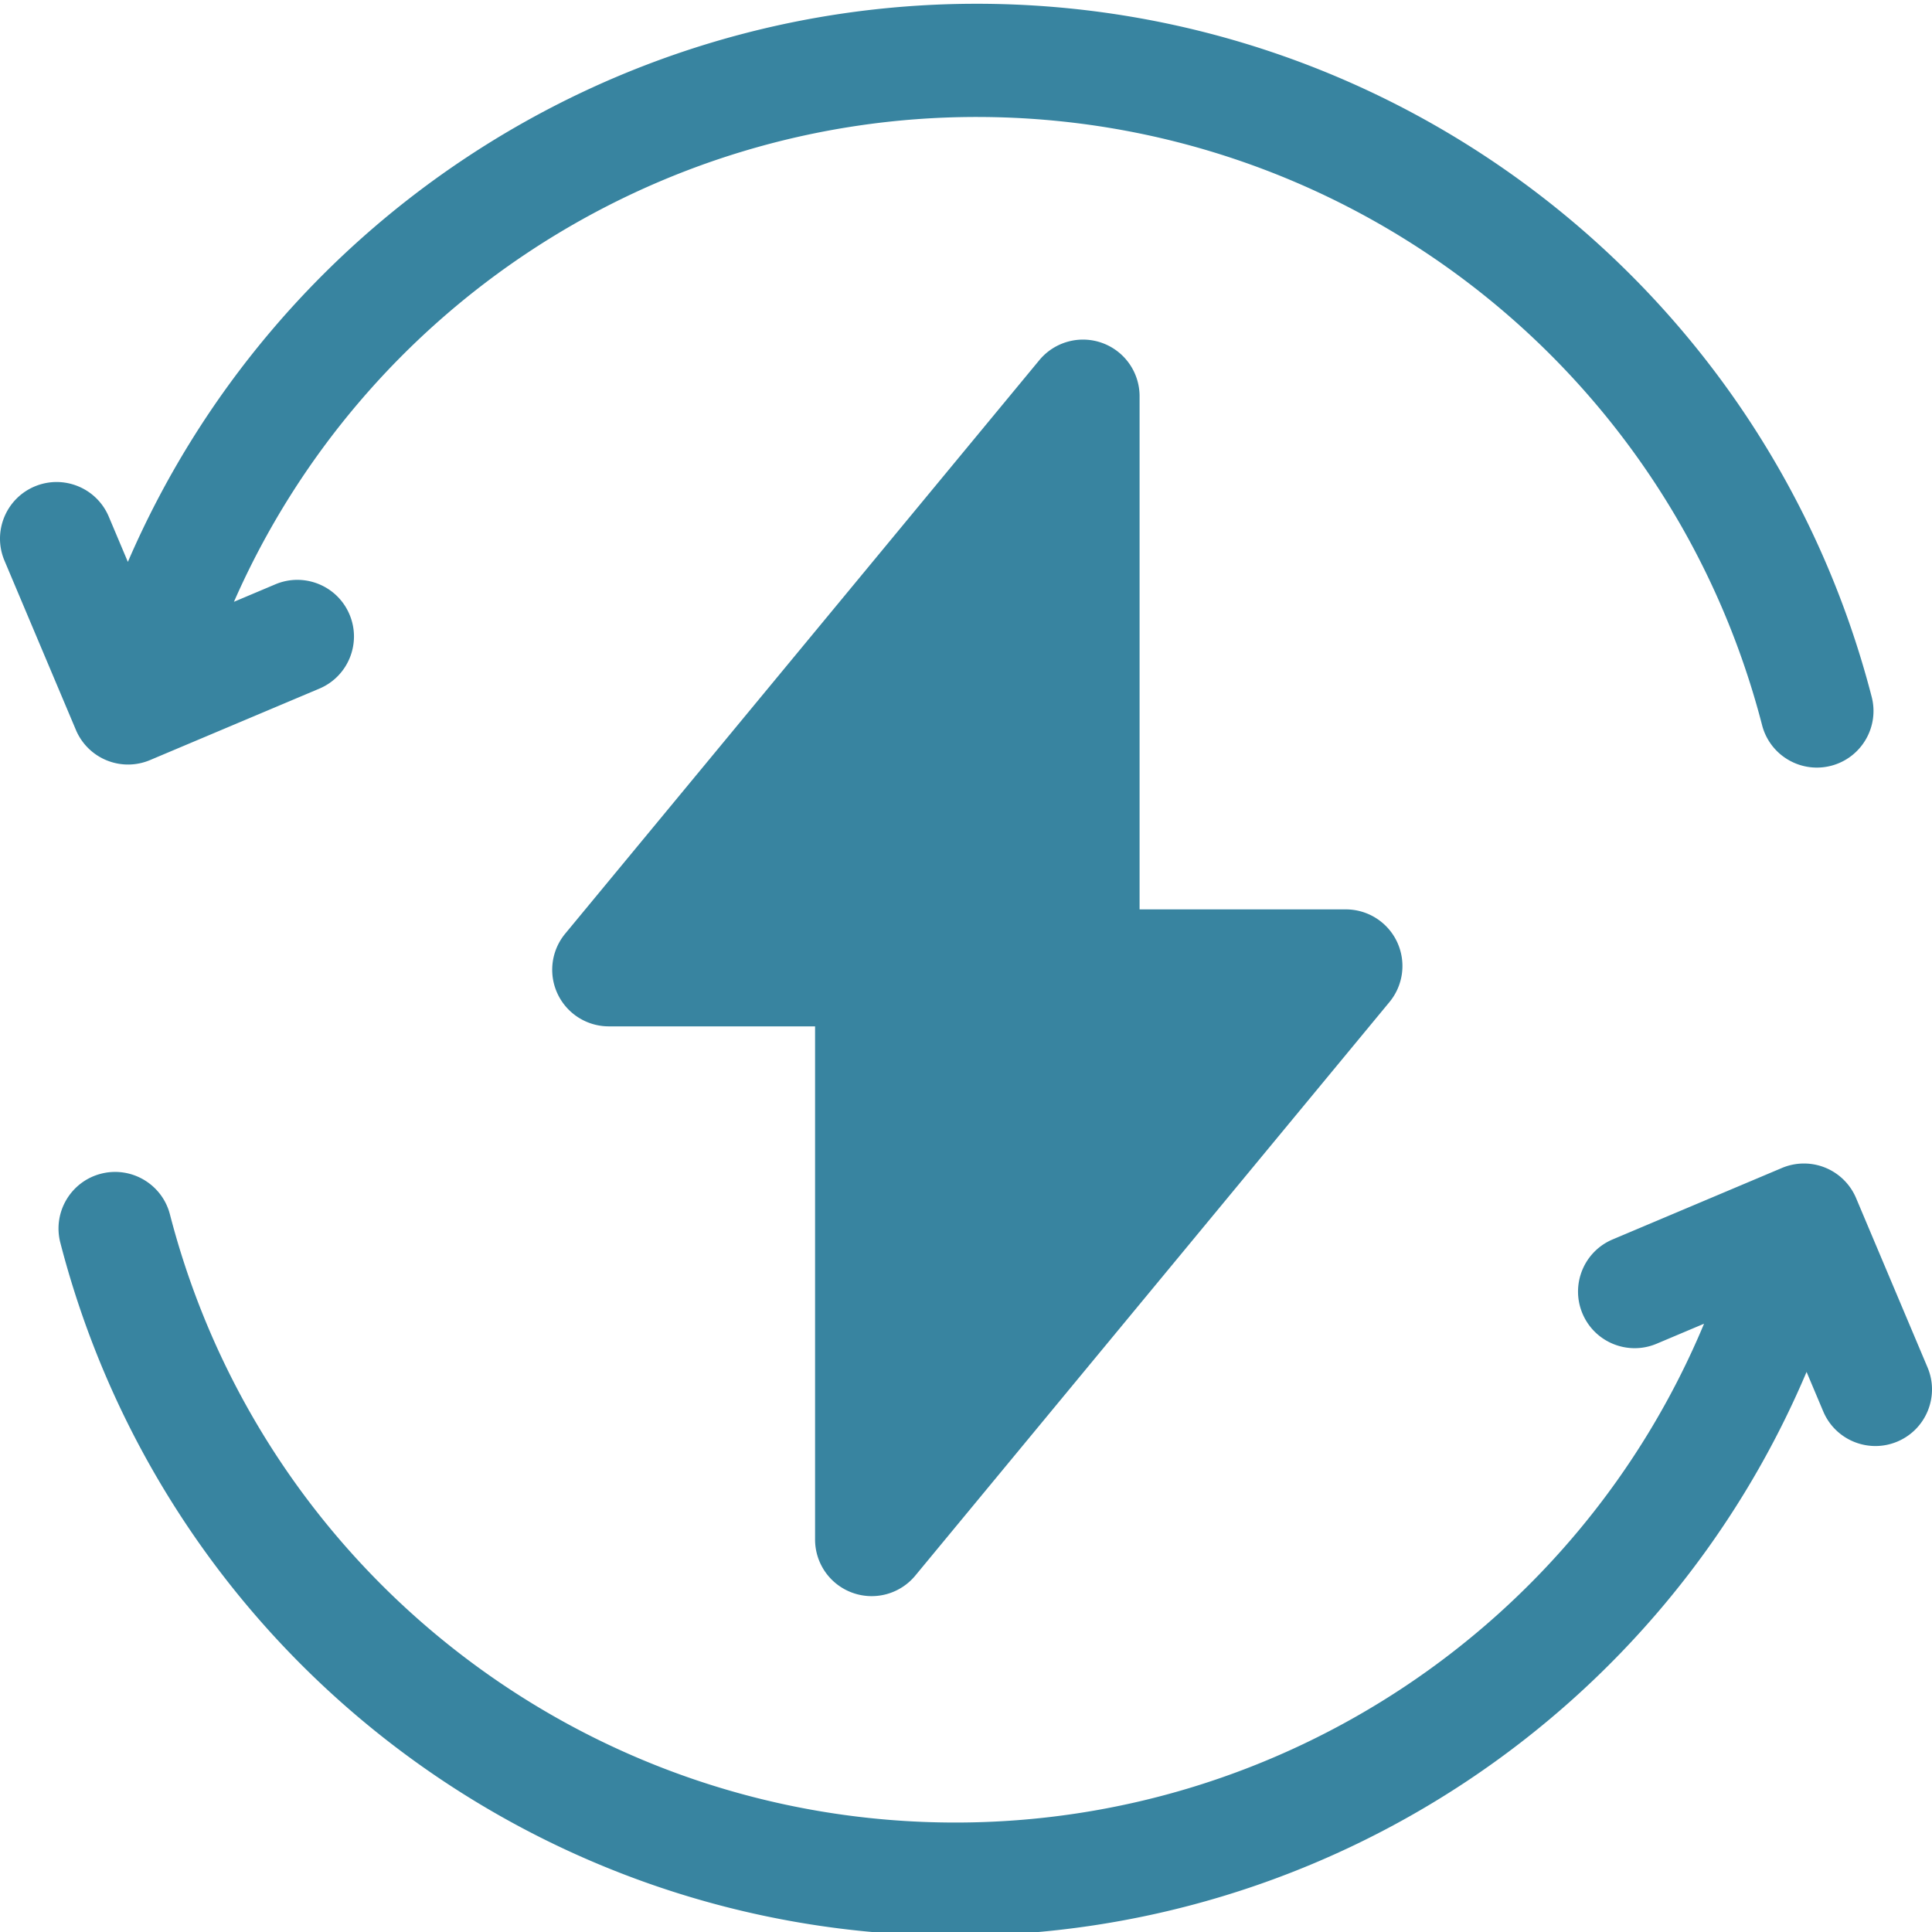 <svg xmlns="http://www.w3.org/2000/svg" version="1.1" xmlns:xlink="http://www.w3.org/1999/xlink" width="512" height="512" x="0" y="0" viewBox="0 0 511.999 511" style="enable-background:new 0 0 512 512" xml:space="preserve"><g><path d="M28.29 201.004a14.965 14.965 0 0 0 11.48-.078l44.867-18.934c7.629-3.222 11.207-12.02 7.984-19.652-3.219-7.633-12.02-11.207-19.652-7.988l-10.973 4.632C96.046 81.47 173.094 30.5 258.82 30.5c98.016 0 183.61 66.277 208.149 161.172 1.75 6.762 7.836 11.25 14.511 11.25 1.243 0 2.508-.156 3.766-.48 8.02-2.075 12.84-10.258 10.766-18.278C468.05 76.024 370.512.5 258.82.5 160.582.5 72.355 59.242 33.887 148.41l-5.063-12c-3.222-7.629-12.02-11.207-19.652-7.988-7.633 3.223-11.207 12.023-7.988 19.652l18.933 44.867a14.99 14.99 0 0 0 8.172 8.063zM510.816 361.875l-18.933-44.863a15.009 15.009 0 0 0-8.172-8.067 15.009 15.009 0 0 0-11.48.078l-44.868 18.938c-7.629 3.219-11.207 12.02-7.984 19.652 3.219 7.633 12.02 11.207 19.652 7.985l12.559-5.301c-33.2 79.594-111.324 132.195-198.406 132.195-98.02 0-183.614-66.277-208.153-161.172-2.074-8.023-10.258-12.836-18.277-10.77-8.02 2.075-12.84 10.259-10.766 18.278 27.961 108.14 125.5 183.664 237.196 183.664 98.789 0 187.457-59.406 225.574-149.422l4.418 10.47c2.418 5.73 7.976 9.17 13.828 9.17 1.941 0 3.922-.378 5.824-1.183 7.633-3.222 11.207-12.02 7.988-19.652zm0 0" fill="#3884a0" opacity="1" data-original="#000000"></path><path d="M225.922 421.605a14.995 14.995 0 0 0 16.64-4.555L368.22 265.056a15.006 15.006 0 0 0 2.011-15.95 15.004 15.004 0 0 0-13.57-8.609H302V104.5a15.004 15.004 0 0 0-9.922-14.117 15.009 15.009 0 0 0-16.64 4.558L149.78 246.938a15 15 0 0 0 11.563 24.558h54.66v135.996a14.986 14.986 0 0 0 9.918 14.113zm0 0" fill="#3884a0" opacity="1" data-original="#000000"></path></g></svg>
